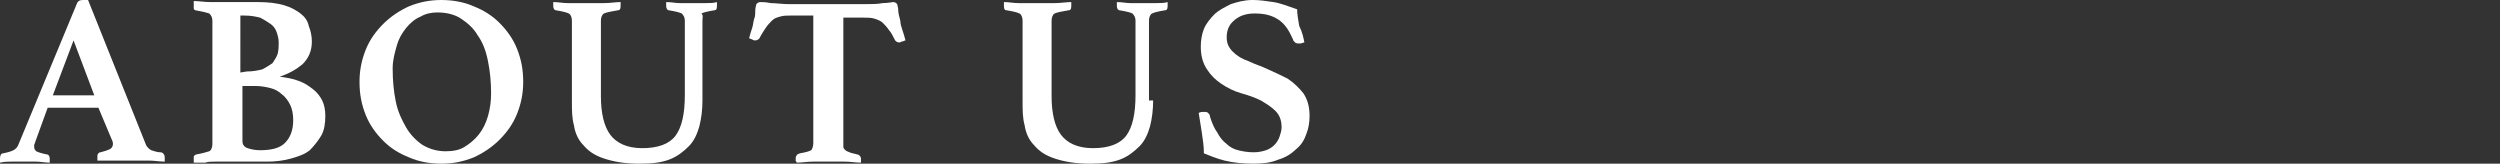 <?xml version="1.0" encoding="utf-8"?>
<!-- Generator: Adobe Illustrator 24.0.1, SVG Export Plug-In . SVG Version: 6.00 Build 0)  -->
<svg version="1.1" id="圖層_1" xmlns="http://www.w3.org/2000/svg" xmlns:xlink="http://www.w3.org/1999/xlink" x="0px" y="0px"
	 width="241.3px" height="15.8px" viewBox="0 0 241.3 15.8" style="enable-background:new 0 0 241.3 15.8;" xml:space="preserve">
<rect x="0" y="0" width="241.3" height="15.8" fill="#333333" stroke="none"/>
<style type="text/css">
	.st0{fill:#FFFFFF;}
</style>
<g>
	<path class="st0" d="M9.5,10.4H4.6l-1.2,3.3c0,0.1-0.1,0.2-0.1,0.3s0,0.2,0,0.2c0,0.2,0.1,0.3,0.2,0.4c0.2,0.1,0.5,0.2,1,0.3
		c0.2,0,0.3,0.2,0.3,0.4c0,0.1,0,0.2,0,0.4c-0.4,0-0.9-0.1-1.3-0.1c-0.5,0-0.9,0-1.4,0c-0.3,0-0.6,0-1,0c-0.3,0-0.7,0-1.1,0.1
		c0-0.1,0-0.1,0-0.2c0-0.1,0-0.1,0-0.2c0-0.3,0.1-0.5,0.3-0.5c0.5-0.1,0.8-0.2,1-0.3s0.4-0.3,0.5-0.6L7.4,0.4C7.5,0.1,7.7,0,8,0
		c0.1,0,0.2,0,0.2,0c0.1,0,0.2,0,0.3,0l5.6,14c0.1,0.2,0.3,0.4,0.5,0.5c0.3,0.1,0.6,0.2,0.9,0.2c0.2,0,0.4,0.2,0.4,0.5
		c0,0.1,0,0.3,0,0.4c-0.5,0-1-0.1-1.5-0.1s-0.9,0-1.4,0c-0.2,0-0.5,0-0.8,0s-0.6,0-1,0c-0.3,0-0.7,0-1,0s-0.6,0-0.8,0
		c0-0.1,0-0.1,0-0.2c0-0.1,0-0.1,0-0.2c0-0.1,0-0.2,0.1-0.3s0.1-0.1,0.2-0.1c0.4-0.1,0.7-0.2,0.9-0.3s0.3-0.3,0.3-0.5
		c0-0.1,0-0.2-0.1-0.4L9.5,10.4z M9.1,9.2l-2-5.3l-2,5.3H9.1z"/>
	<path class="st0" d="M27,7.4c0.7,0.1,1.3,0.2,1.8,0.4c0.6,0.2,1,0.5,1.4,0.8s0.7,0.7,0.9,1.1c0.2,0.4,0.3,0.9,0.3,1.5
		c0,0.7-0.1,1.4-0.4,1.9s-0.7,1-1.1,1.4c-0.5,0.4-1.1,0.6-1.8,0.8c-0.7,0.2-1.5,0.3-2.3,0.3h-4.1c-0.3,0-0.6,0-0.9,0
		c-0.4,0-0.7,0-1,0.1c-0.2,0-0.4,0-0.6,0s-0.4,0-0.5,0v-0.2v-0.1v-0.1c0-0.2,0-0.3,0.1-0.3c0.1-0.1,0.1-0.1,0.2-0.1
		c0.5-0.1,0.9-0.2,1.2-0.3c0.2-0.1,0.3-0.4,0.3-0.7V2c0-0.3-0.1-0.5-0.3-0.7c-0.3-0.1-0.7-0.2-1.3-0.3c-0.1,0-0.2-0.1-0.2-0.2
		s0-0.2,0-0.3V0.4V0.3c0-0.1,0-0.1,0-0.2c0.5,0,1,0.1,1.6,0.1s1.1,0,1.4,0h3.2c1,0,1.8,0.1,2.5,0.3S28.6,1,29,1.3s0.7,0.7,0.8,1.2
		C30,3,30.1,3.5,30.1,4c0,0.9-0.3,1.6-0.9,2.2C28.6,6.7,27.9,7.1,27,7.4L27,7.4z M23.8,6.9c0.6,0,1.1-0.1,1.5-0.2
		c0.4-0.2,0.7-0.4,1-0.6c0.2-0.3,0.4-0.6,0.5-0.9c0.1-0.4,0.1-0.8,0.1-1.1c0-0.4-0.1-0.7-0.2-1s-0.3-0.6-0.6-0.8
		c-0.3-0.2-0.6-0.4-1-0.6c-0.4-0.1-0.9-0.2-1.5-0.2h-0.4V7L23.8,6.9L23.8,6.9z M23.4,13.6c0,0.4,0.2,0.6,0.5,0.7
		c0.3,0.1,0.7,0.2,1.2,0.2c1.1,0,1.9-0.2,2.4-0.7s0.8-1.2,0.8-2.2c0-0.6-0.1-1.1-0.3-1.5c-0.2-0.4-0.5-0.8-0.8-1
		c-0.3-0.3-0.7-0.5-1.1-0.6s-0.9-0.2-1.4-0.2h-1.3C23.4,8.3,23.4,13.6,23.4,13.6z"/>
	<path class="st0" d="M34.7,7.9c0-1.1,0.2-2.1,0.6-3.1c0.4-1,1-1.8,1.7-2.5s1.6-1.3,2.5-1.7c1-0.4,2-0.6,3.1-0.6s2.2,0.2,3.1,0.6
		c1,0.4,1.8,0.9,2.5,1.6s1.3,1.5,1.7,2.5s0.6,2,0.6,3.2c0,1.1-0.2,2.1-0.6,3.1c-0.4,1-1,1.8-1.7,2.5s-1.6,1.3-2.5,1.7
		c-1,0.4-2,0.6-3.1,0.6s-2.2-0.2-3.1-0.6c-1-0.4-1.8-0.9-2.5-1.6c-0.7-0.7-1.3-1.5-1.7-2.5C34.9,10.1,34.7,9.1,34.7,7.9z M43,14.6
		c0.7,0,1.3-0.1,1.8-0.4c0.5-0.3,1-0.7,1.4-1.2s0.7-1.1,0.9-1.8s0.3-1.4,0.3-2.2c0-1.1-0.1-2.1-0.3-3.1s-0.5-1.8-1-2.5
		c-0.4-0.7-1-1.2-1.6-1.6s-1.4-0.6-2.3-0.6c-0.5,0-1.1,0.1-1.6,0.4c-0.5,0.2-1,0.6-1.4,1.1s-0.7,1-0.9,1.7s-0.4,1.4-0.4,2.2
		c0,1.2,0.1,2.2,0.3,3.2s0.6,1.8,1,2.5s1,1.3,1.6,1.7C41.5,14.4,42.2,14.6,43,14.6z"/>
	<path class="st0" d="M67.8,9.7c0,0.9-0.1,1.7-0.3,2.5c-0.2,0.7-0.5,1.4-1,1.9s-1.1,1-1.9,1.3c-0.8,0.3-1.7,0.4-2.9,0.4
		c-1.4,0-2.5-0.2-3.4-0.5s-1.5-0.7-2-1.3c-0.5-0.5-0.8-1.2-0.9-1.9c-0.2-0.7-0.2-1.5-0.2-2.3V2c0-0.3-0.1-0.6-0.3-0.7
		S54.3,1.1,53.7,1c-0.2,0-0.3-0.2-0.3-0.4c0,0,0-0.1,0-0.2s0-0.2,0-0.2c0.5,0,0.9,0.1,1.4,0.1s1.1,0,1.8,0c0.5,0,1.1,0,1.7,0
		c0.6,0,1.1-0.1,1.6-0.1c0,0.1,0,0.2,0,0.2c0,0.1,0,0.1,0,0.2c0,0.3-0.1,0.4-0.3,0.4c-0.6,0.1-1.1,0.2-1.3,0.3S58,1.7,58,2v7.3
		c0,1.6,0.3,2.9,0.9,3.7c0.6,0.8,1.6,1.3,3.1,1.3s2.6-0.4,3.2-1.2s0.9-2.1,0.9-3.9V2c0-0.3-0.1-0.5-0.3-0.7
		c-0.2-0.1-0.6-0.2-1.2-0.3c-0.2,0-0.3-0.2-0.3-0.4c0,0,0-0.1,0-0.2s0-0.2,0-0.2c0.5,0,0.9,0.1,1.3,0.1s0.8,0,1.2,0
		c0.5,0,0.9,0,1.3,0s0.8,0,1.1-0.1c0,0.1,0,0.2,0,0.2c0,0.1,0,0.1,0,0.2c0,0.3-0.1,0.4-0.3,0.4c-0.6,0.1-1,0.2-1.2,0.3
		c0.2,0.2,0.1,0.4,0.1,0.7V9.7z"/>
	<path class="st0" d="M81.4,1.5v12.3c0,0.2,0,0.3,0,0.4c0,0.1,0.1,0.2,0.2,0.3s0.2,0.1,0.4,0.2c0.2,0.1,0.4,0.1,0.7,0.2
		c0.2,0,0.4,0.2,0.4,0.4c0,0,0,0.1,0,0.2c0,0.1,0,0.2,0,0.2c-0.5,0-1-0.1-1.6-0.1s-1.1,0-1.5,0c-0.5,0-1,0-1.5,0
		c-0.6,0-1.1,0.1-1.6,0.1c0-0.1-0.1-0.1-0.1-0.2c0-0.1,0-0.2,0-0.2c0-0.1,0-0.2,0.1-0.3c0-0.1,0.1-0.1,0.3-0.2
		c0.6-0.1,0.9-0.2,1.1-0.3c0.1-0.1,0.2-0.4,0.2-0.7V1.5h-2.1c-0.4,0-0.8,0-1.1,0.1c-0.4,0.1-0.6,0.2-0.8,0.4
		c-0.2,0.2-0.4,0.4-0.6,0.7s-0.4,0.6-0.6,1c-0.1,0.1-0.2,0.2-0.4,0.2c-0.1,0-0.2,0-0.3-0.1c-0.1,0-0.2-0.1-0.3-0.1
		c0.1-0.4,0.2-0.7,0.3-1c0.1-0.3,0.1-0.6,0.2-0.9c0.1-0.2,0.1-0.6,0.1-0.8c0-0.3,0.1-0.5,0.1-0.6c0.1-0.1,0.2-0.2,0.4-0.2
		c0.2,0,0.5,0,1,0.1c0.5,0,1.1,0.1,1.8,0.1h7.2c0.7,0,1.3,0,1.8-0.1c0.5,0,0.9-0.1,1-0.1c0.2,0,0.3,0.1,0.4,0.2
		c0,0.1,0.1,0.3,0.1,0.6s0.1,0.6,0.2,1c0,0.3,0.1,0.6,0.2,0.9s0.2,0.6,0.3,1c-0.1,0-0.2,0.1-0.3,0.1c-0.1,0-0.2,0.1-0.3,0.1
		c-0.2,0-0.3-0.1-0.4-0.2c-0.2-0.4-0.4-0.8-0.6-1c-0.2-0.3-0.4-0.5-0.6-0.7s-0.5-0.3-0.8-0.4s-0.7-0.1-1.1-0.1h-1.9V1.5z"/>
	<path class="st0" d="M111.3,9.7c0,0.9-0.1,1.7-0.3,2.5c-0.2,0.7-0.5,1.4-1,1.9s-1.1,1-1.9,1.3s-1.7,0.4-2.9,0.4
		c-1.4,0-2.5-0.2-3.4-0.5s-1.5-0.7-2-1.3c-0.5-0.5-0.8-1.2-0.9-1.9c-0.2-0.7-0.2-1.5-0.2-2.3V2c0-0.3-0.1-0.6-0.3-0.7
		c-0.2-0.1-0.6-0.2-1.2-0.3c-0.2,0-0.3-0.1-0.3-0.4c0,0,0-0.1,0-0.2s0-0.2,0-0.2c0.5,0,0.9,0.1,1.4,0.1s1.1,0,1.8,0
		c0.5,0,1.1,0,1.7,0s1.1-0.1,1.6-0.1c0,0.1,0,0.2,0,0.2c0,0.1,0,0.1,0,0.2c0,0.3-0.1,0.4-0.3,0.4c-0.6,0.1-1.1,0.2-1.3,0.3
		c-0.2,0.1-0.3,0.4-0.3,0.7v7.3c0,1.6,0.3,2.9,0.9,3.7c0.6,0.8,1.6,1.3,3.1,1.3s2.6-0.4,3.2-1.2s0.9-2.1,0.9-3.9V2
		c0-0.3-0.1-0.5-0.3-0.7c-0.2-0.1-0.6-0.2-1.2-0.3c-0.2,0-0.3-0.2-0.3-0.4c0,0,0-0.1,0-0.2s0-0.2,0-0.2c0.5,0,0.9,0.1,1.3,0.1
		s0.8,0,1.2,0c0.5,0,0.9,0,1.3,0s0.8,0,1.1-0.1c0,0.1,0,0.2,0,0.2c0,0.1,0,0.1,0,0.2c0,0.3-0.1,0.4-0.3,0.4c-0.6,0.1-1,0.2-1.2,0.3
		s-0.3,0.4-0.3,0.7v7.7H111.3z"/>
	<path class="st0" d="M125.9,4.1c-0.1,0-0.3,0.1-0.4,0.1c-0.2,0-0.4,0-0.5-0.1c-0.1-0.1-0.2-0.2-0.2-0.3c-0.4-0.9-0.8-1.5-1.4-1.9
		s-1.3-0.6-2.3-0.6c-0.8,0-1.4,0.2-1.9,0.6s-0.8,0.9-0.8,1.7c0,0.6,0.2,1,0.6,1.4s0.9,0.7,1.5,0.9c0.6,0.3,1.3,0.5,1.9,0.8
		c0.7,0.3,1.3,0.6,1.9,0.9c0.6,0.4,1.1,0.9,1.5,1.4c0.4,0.6,0.6,1.3,0.6,2.2c0,0.6-0.1,1.2-0.3,1.7c-0.2,0.6-0.5,1.1-1,1.5
		c-0.4,0.4-1,0.8-1.7,1c-0.7,0.3-1.5,0.4-2.4,0.4c-1,0-2-0.1-2.8-0.3s-1.5-0.5-2-0.7c0-0.7-0.1-1.3-0.2-2c-0.1-0.6-0.2-1.3-0.3-1.9
		c0.2-0.1,0.3-0.1,0.5-0.1s0.3,0,0.4,0.1s0.2,0.2,0.2,0.4c0.2,0.6,0.4,1.1,0.7,1.5c0.2,0.4,0.5,0.8,0.9,1.1c0.3,0.3,0.7,0.5,1.1,0.6
		s0.9,0.2,1.5,0.2c0.5,0,0.9-0.1,1.2-0.2c0.3-0.1,0.6-0.3,0.8-0.5c0.2-0.2,0.4-0.5,0.5-0.8s0.2-0.6,0.2-0.9c0-0.7-0.2-1.2-0.6-1.6
		c-0.4-0.4-0.9-0.7-1.4-1c-0.6-0.3-1.2-0.5-1.9-0.7c-0.7-0.2-1.3-0.5-1.9-0.9c-0.6-0.4-1-0.8-1.4-1.4s-0.6-1.3-0.6-2.2
		c0-0.6,0.1-1.2,0.3-1.7c0.2-0.5,0.6-1,1-1.4s1-0.7,1.6-1c0.6-0.2,1.3-0.4,2.1-0.4c0.7,0,1.3,0.1,2,0.2s1.4,0.4,2.3,0.7
		c0,0.5,0.1,1,0.2,1.6C125.7,3.1,125.8,3.6,125.9,4.1z"/>
</g>
</svg>
